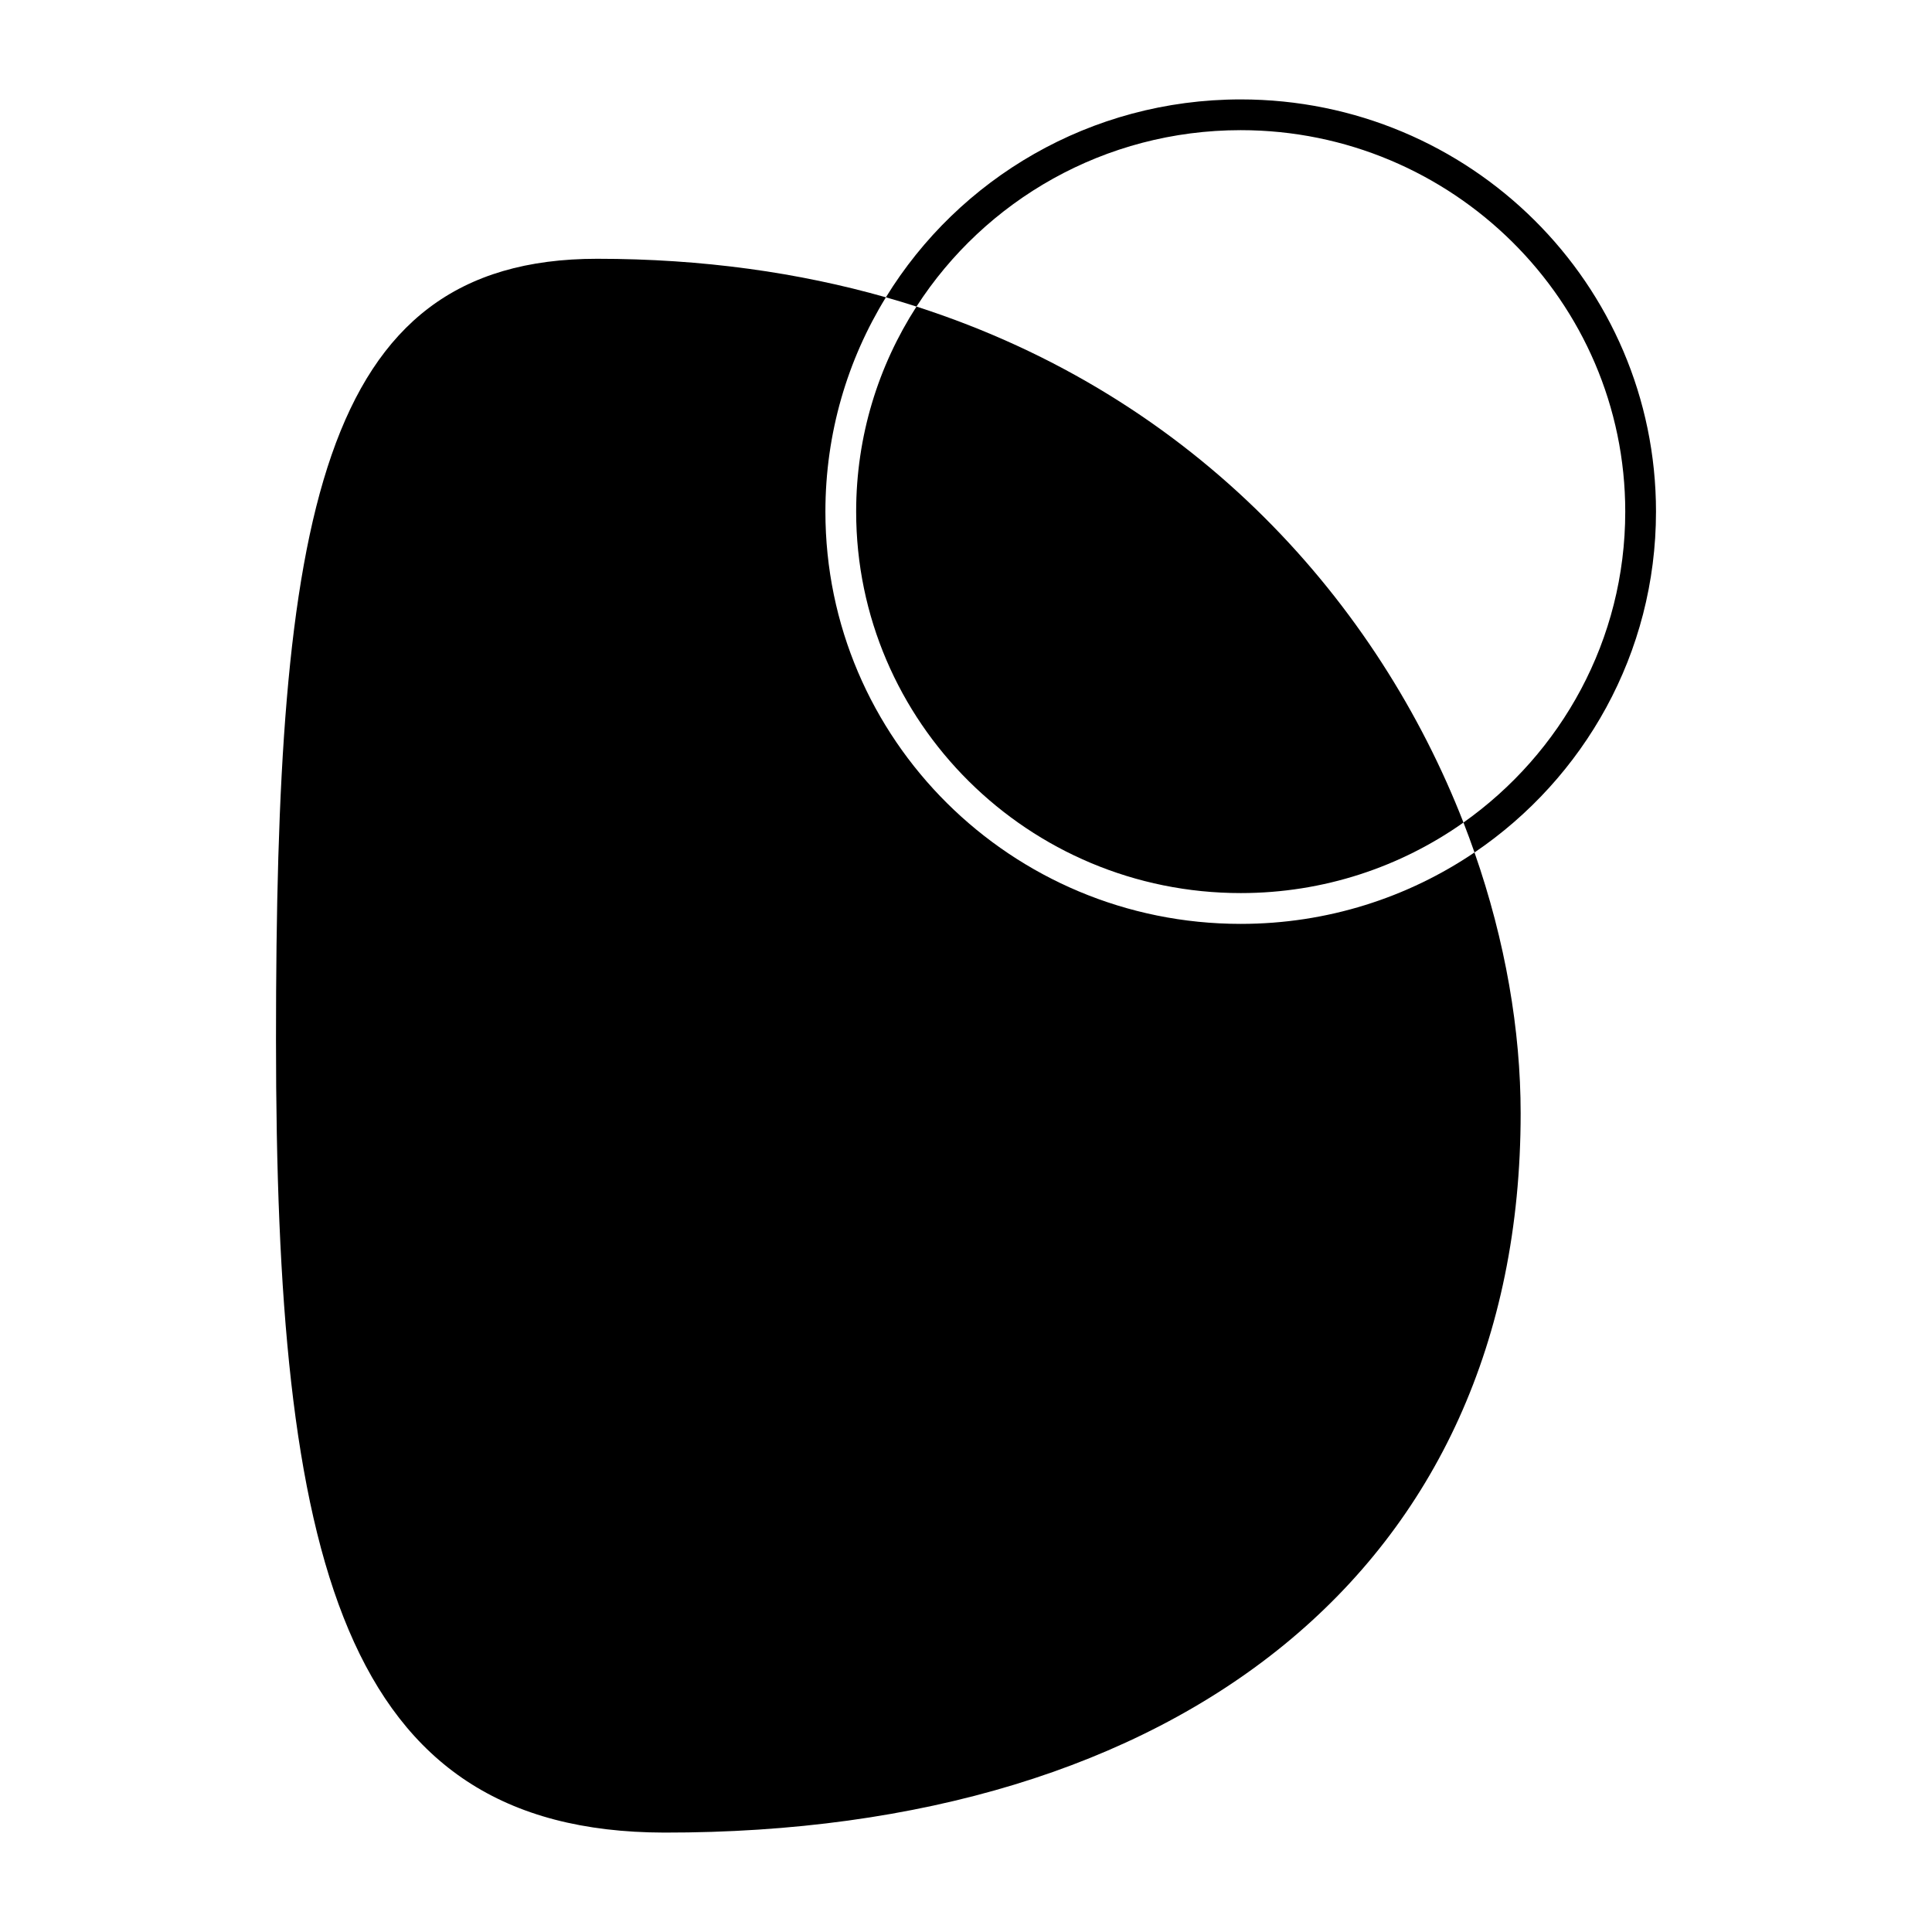 <?xml version="1.0" encoding="UTF-8"?>
<svg id="Layer_1" xmlns="http://www.w3.org/2000/svg" version="1.1" viewBox="0 0 350 350">
  <!-- Generator: Adobe Illustrator 29.5.1, SVG Export Plug-In . SVG Version: 2.1.0 Build 141)  -->
  <path d="M224.77,161.79c15.04,0,28.96-4.74,40.35-12.78-15.35-39.38-47.97-77.02-99.09-93.47-6.92,10.73-10.93,23.48-10.93,37.15,0,38.12,31.21,69.1,69.67,69.1Z"/>
  <path d="M149.53,92.69c0-14.22,4-27.52,10.96-38.83-15.75-4.48-33.17-6.98-52.31-6.98-50.71,0-58.18,47.59-58.18,141.44s11.7,143.56,70.33,143.67c92.84.11,155.15-47.59,155.15-130.3,0-15.02-2.76-31.21-8.36-47.26-12.06,8.16-26.64,12.94-42.35,12.94-41.58,0-75.24-33.44-75.24-74.68Z"/>
  <path d="M300,92.69c0-41.24-33.66-74.68-75.23-74.68-27.24,0-51.08,14.35-64.28,35.85,1.87.53,3.72,1.09,5.54,1.68,12.38-19.21,34.07-31.96,58.74-31.96,38.34,0,69.66,30.99,69.66,69.11,0,23.22-11.58,43.78-29.31,56.32.7,1.8,1.37,3.61,2,5.42,19.85-13.45,32.88-36.09,32.88-61.74Z"/>
</svg>